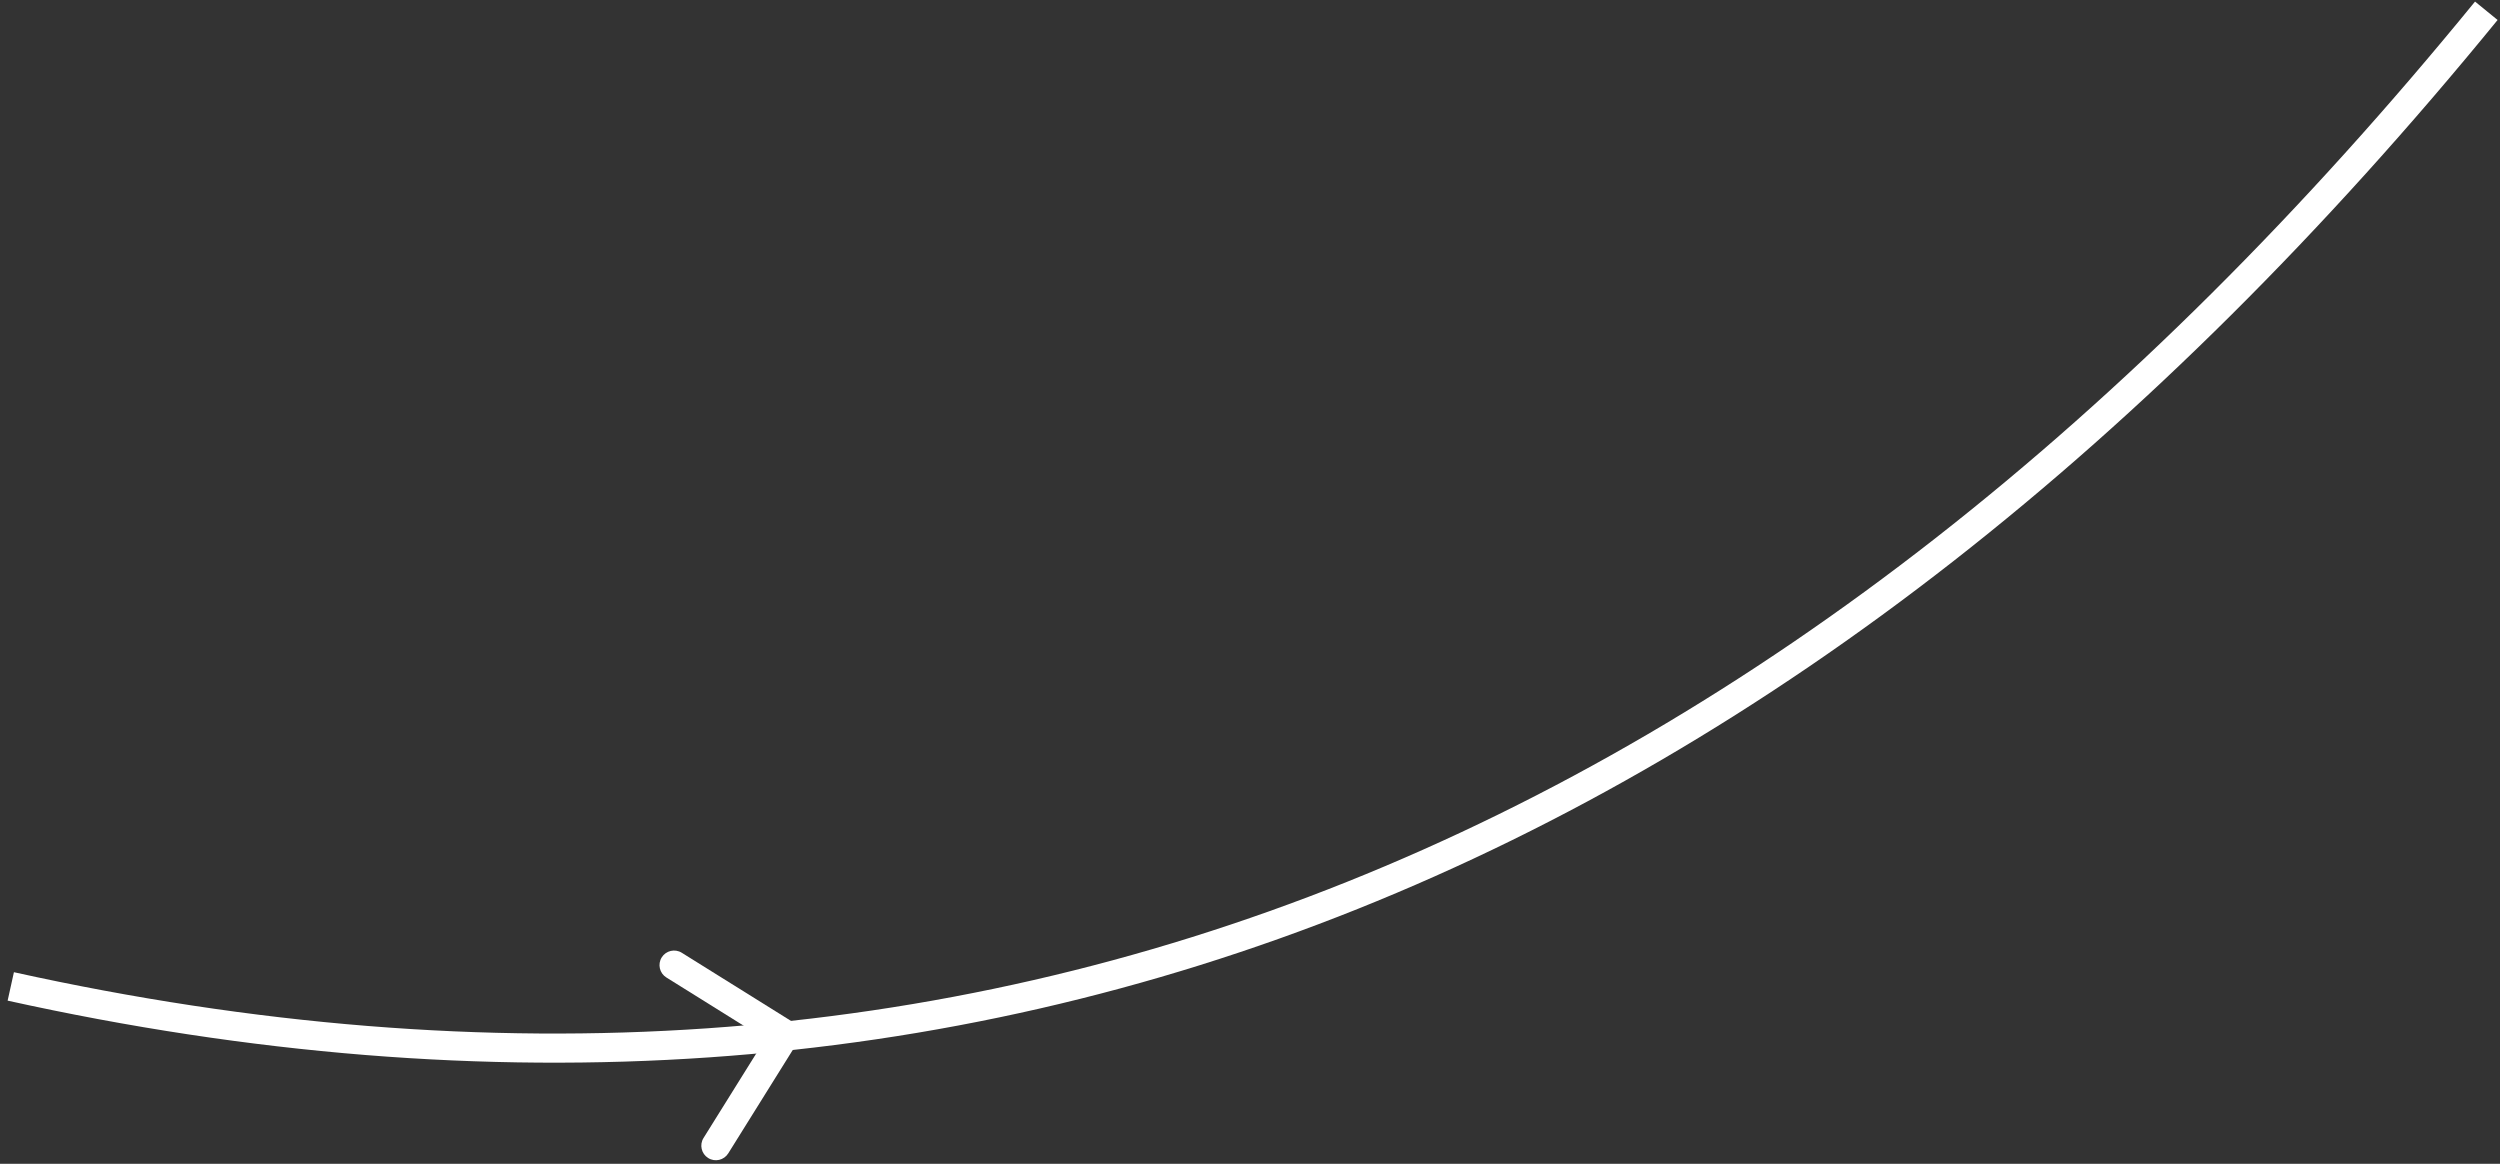 <svg xmlns="http://www.w3.org/2000/svg" width="232" height="108" viewBox="0 0 232 108" fill="none"><rect x="0" y="0" width="232" height="108" fill="#333333" stroke="none"/><path d="M230.73 1C166.766 79.378 90.64 111.36 1 91.54" stroke="white" stroke-width="2.703"></path><path d="M74.018 96.716C74.413 96.082 74.22 95.249 73.587 94.854L63.269 88.416C62.635 88.021 61.802 88.214 61.407 88.847C61.012 89.48 61.205 90.314 61.838 90.709L71.01 96.431L65.288 105.604C64.892 106.237 65.086 107.07 65.719 107.465C66.352 107.86 67.186 107.667 67.581 107.034L74.018 96.716ZM72.305 97.519L73.177 97.317L72.567 94.684L71.695 94.886L72.305 97.519Z" fill="white"></path></svg>